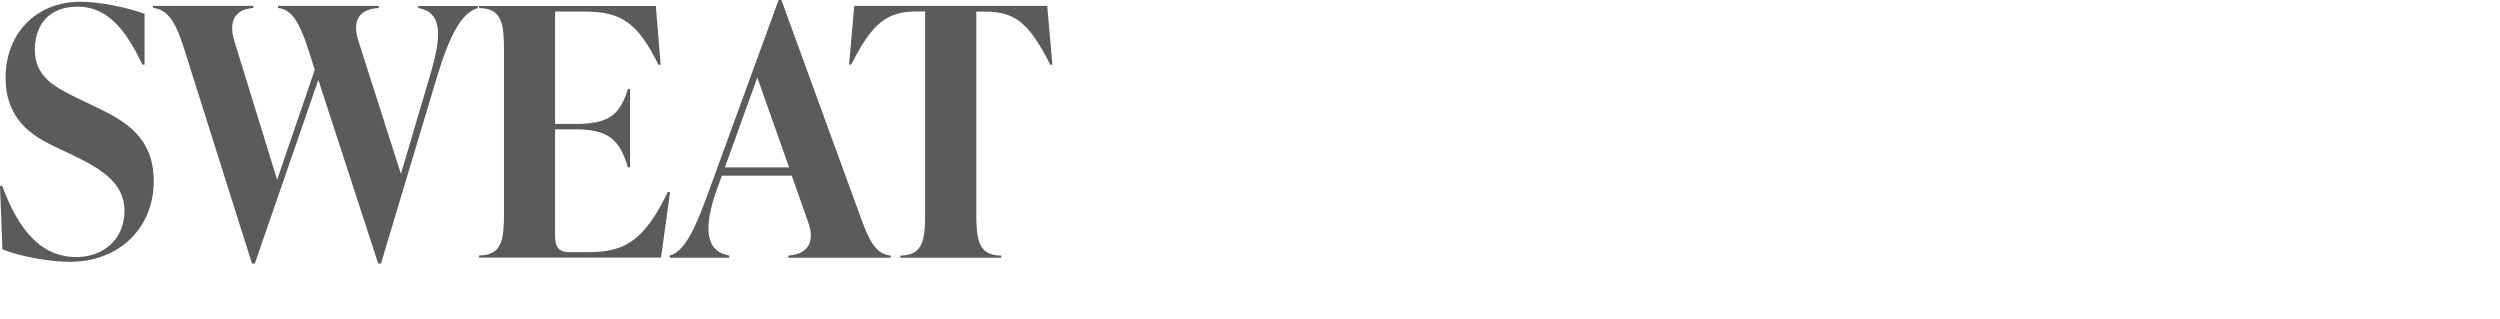 <?xml version="1.0" encoding="UTF-8"?>
<svg id="_レイヤー_1" data-name=" レイヤー 1" xmlns="http://www.w3.org/2000/svg" viewBox="0 0 188 24">
  <defs>
    <style>
      .cls-1 {
        fill: #5b5b5b;
      }

      .cls-2 {
        isolation: isolate;
      }
    </style>
  </defs>
  <g class="cls-2">
    <path class="cls-1" d="M.18,18.75l-.18-4.78h.16c1.27,3.41,2.96,5.36,5.59,5.36,1.98,0,3.61-1.3,3.61-3.48s-1.9-3.22-4-4.24l-1.38-.65c-1.59-.78-3.56-2-3.56-5.12C.42,2.55,2.68.13,6.06.13c1.43,0,3.56.44,4.81.91v3.82h-.16C9.31,1.9,7.88.5,5.82.5s-3.2,1.3-3.2,3.25c0,2.05,1.56,2.83,3.22,3.64l1.35.65c2.26,1.07,4.37,2.29,4.37,5.59,0,3.48-2.55,6.06-6.34,6.06-1.48,0-3.8-.42-5.04-.94Z"/>
    <path class="cls-1" d="M31.46.45h4.47v.16c-1.22.34-2.13,2.05-3.09,5.25l-4.19,13.96h-.21l-4.5-13.81-4.78,13.81h-.21L13.88,3.77c-.65-2.11-1.27-3.07-2.37-3.17v-.16h7.54v.16c-1.4.1-1.87,1.01-1.43,2.47l3.22,10.45,2.83-8.27-.47-1.48c-.68-2.11-1.27-3.07-2.29-3.17v-.16h7.57v.16c-1.53.1-2,.99-1.53,2.47l3.2,10.01,2.18-7.38c.94-3.15.91-4.76-.88-5.1v-.16h.01Z"/>
    <path class="cls-1" d="M50.39,14.43l-.68,4.94h-13.68v-.16c1.77,0,1.87-1.3,1.87-3.22V3.83c0-1.92-.1-3.22-1.87-3.22v-.16h13.29l.36,4.42h-.16c-1.59-3.15-2.73-4-5.62-4h-2.16v8.45h1.53c2.55,0,3.35-.7,3.95-2.63h.16v5.9h-.16c-.62-2.05-1.4-2.86-3.95-2.86h-1.53v8.01c0,.75.23,1.22,1.04,1.22h1.43c2.65,0,4.16-.7,6.01-4.52h.17Z"/>
    <path class="cls-1" d="M64.61,16.05c.75,2.11,1.27,3.07,2.37,3.17v.16h-7.7v-.16c1.53-.1,2-1.09,1.51-2.47l-1.25-3.54h-5.25l-.34.91c-1.09,3.04-.91,4.76.88,5.1v.16h-4.47v-.16c1.17-.31,1.98-2.13,3.09-5.25L58.55,0h.21l5.85,16.04h0ZM54.5,12.59h4.84l-2.39-6.76-2.44,6.76h-.01Z"/>
    <path class="cls-1" d="M79.14,4.87h-.16c-1.59-3.15-2.65-4-4.94-4h-.62v15.13c0,1.92.1,3.22,1.87,3.22v.16h-7.59v-.16c1.77,0,1.87-1.3,1.87-3.22V.86h-.62c-2.26,0-3.35.86-4.94,4h-.16l.39-4.42h14.51l.39,4.42h0Z"/>
  </g>
</svg>
